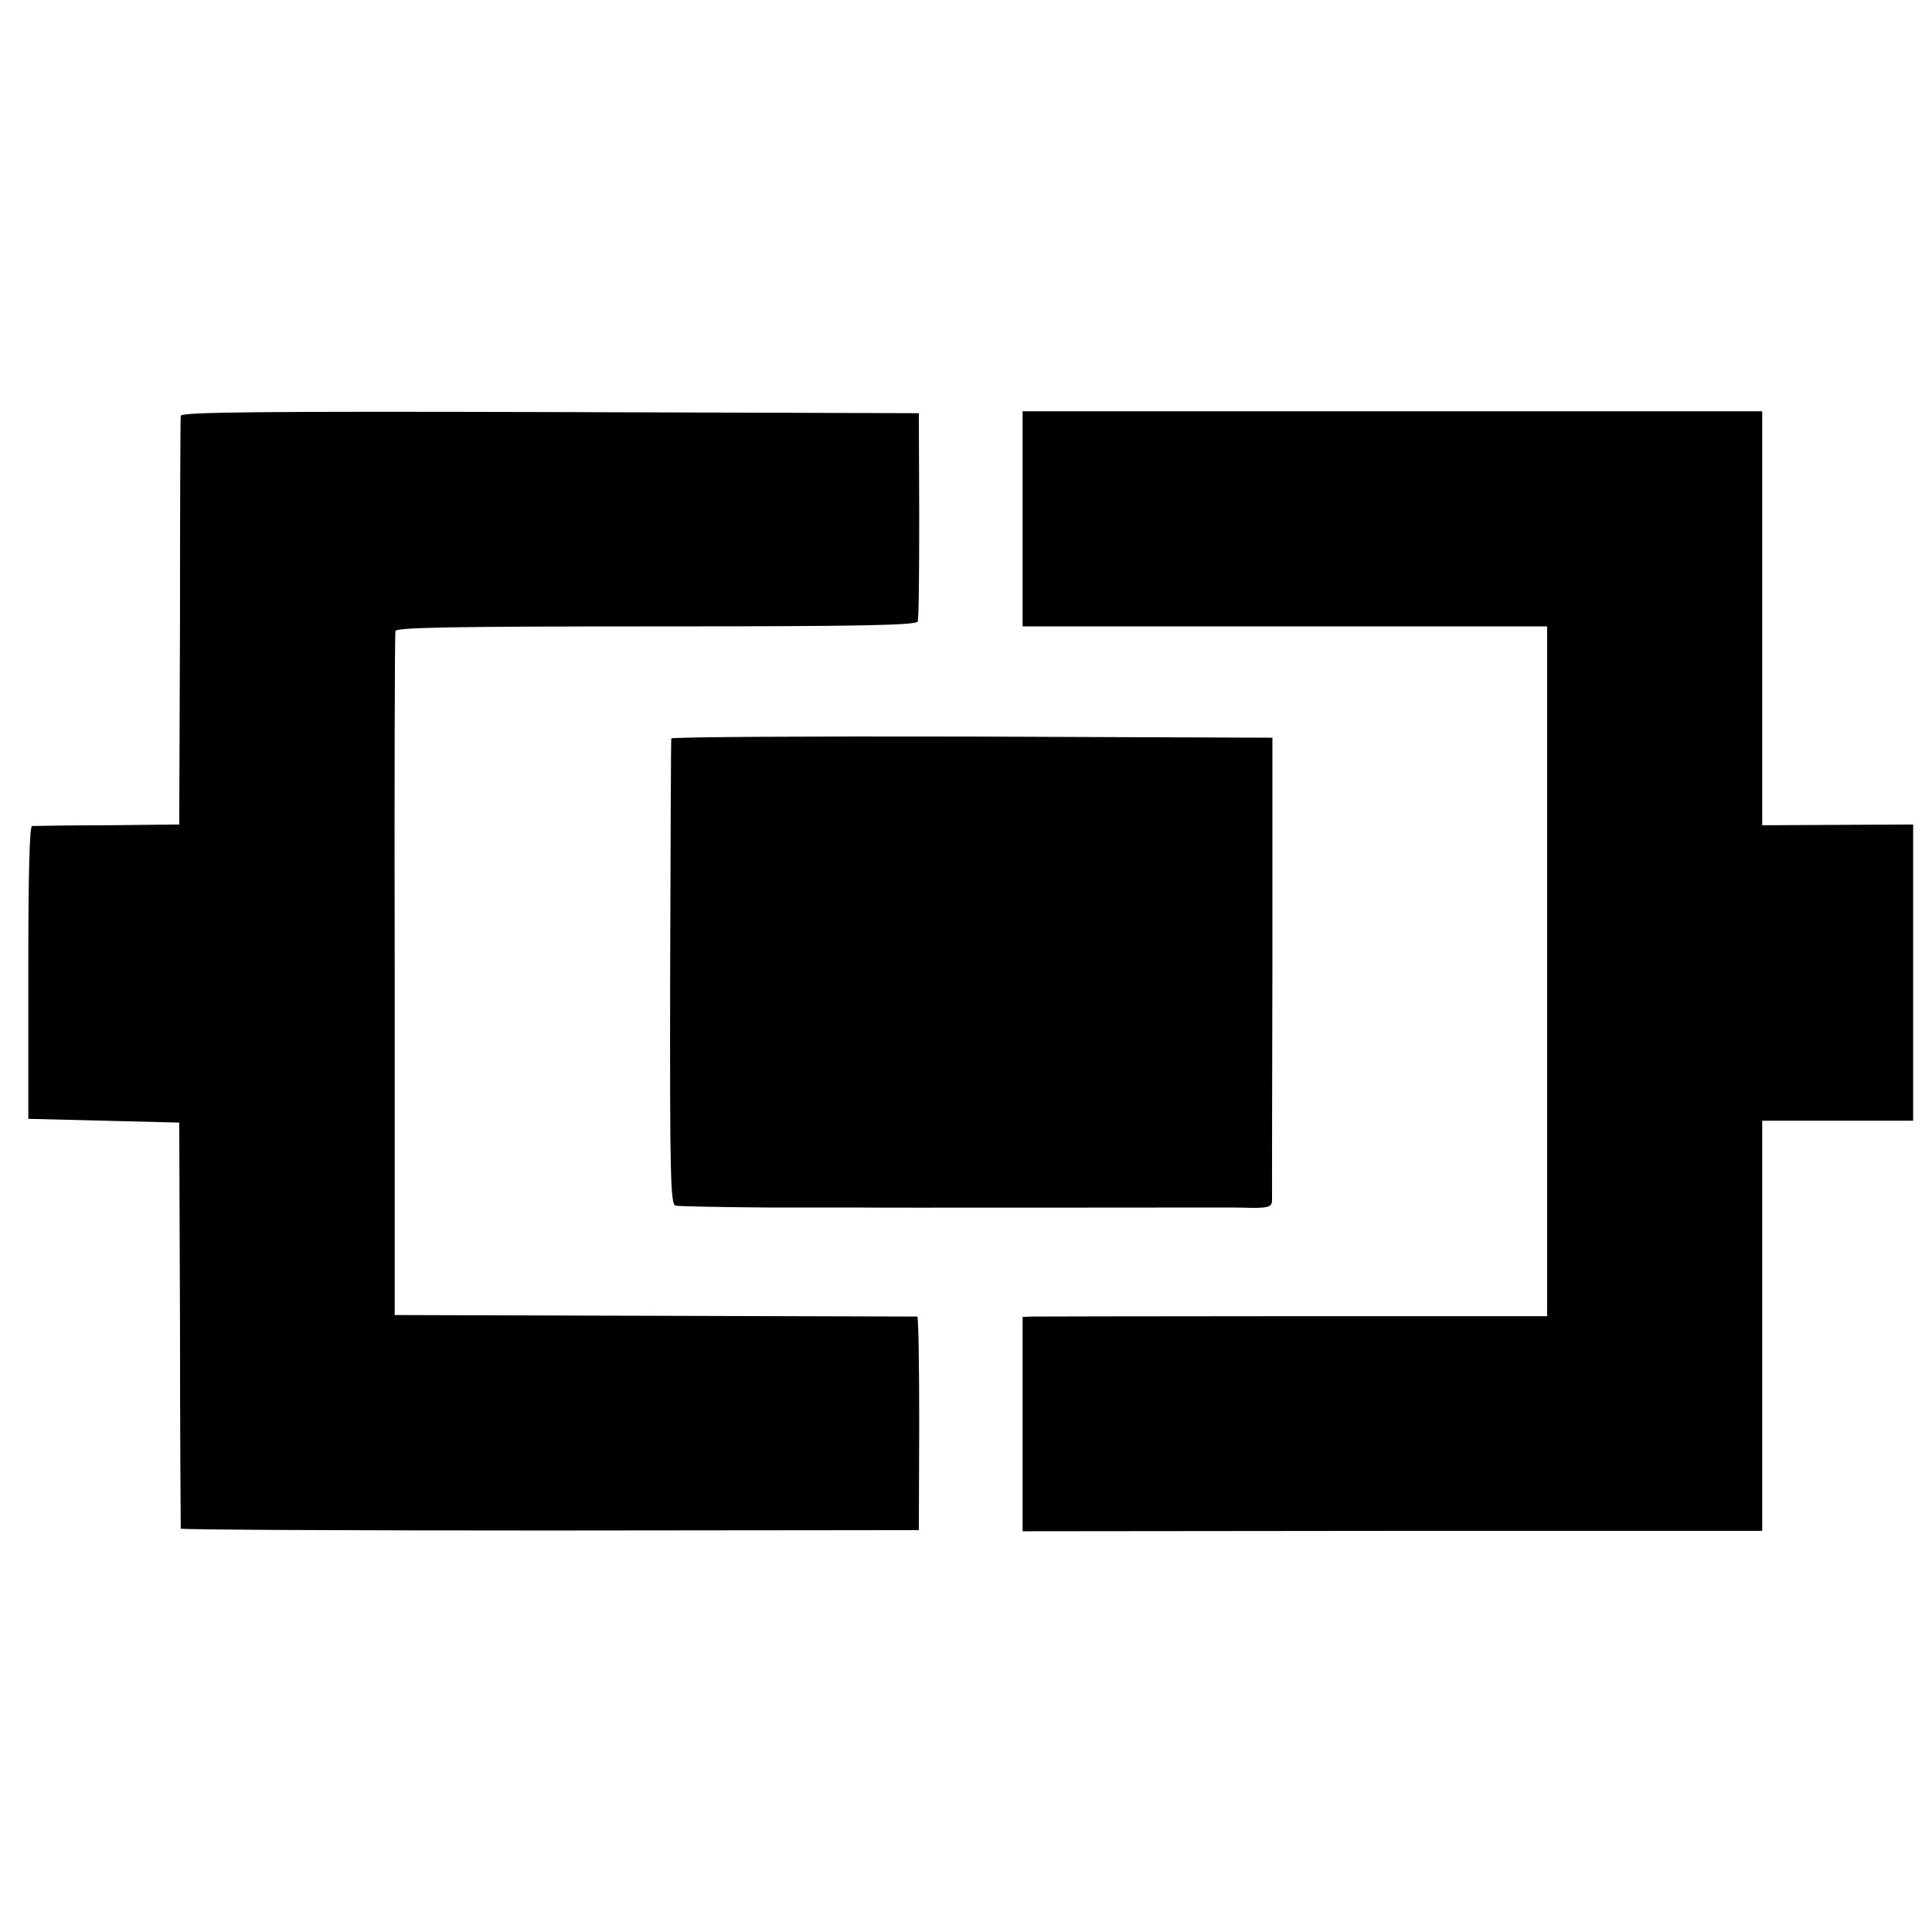 <?xml version="1.0" standalone="no"?>
<!DOCTYPE svg PUBLIC "-//W3C//DTD SVG 20010904//EN"
 "http://www.w3.org/TR/2001/REC-SVG-20010904/DTD/svg10.dtd">
<svg version="1.0" xmlns="http://www.w3.org/2000/svg"
 width="512pt" height="512pt" viewBox="0 0 512 512"
 preserveAspectRatio="xMidYMid meet">
<g transform="translate(0,512) scale(0.1,-0.1)"
fill="#000000" stroke="none">
<path d="M479 4018 c-1 -7 -2 -254 -2 -548 l-2 -535 -190 -2 c-104 0 -195 -2
-200 -2 -7 -1 -10 -134 -10 -388 l0 -388 200 -5 200 -5 2 -535 c0 -294 2 -538
2 -541 1 -3 441 -5 979 -5 l977 1 1 283 c0 155 -2 282 -5 283 -4 0 -316 1
-695 2 l-690 2 0 900 c-1 495 0 906 2 913 3 9 150 12 692 12 541 0 689 3 692
13 3 6 4 134 4 282 l-1 270 -977 3 c-779 2 -978 0 -979 -10z"/>
<path d="M2710 3745 l0 -285 695 0 695 0 0 -914 0 -914 -672 0 c-370 0 -683
-1 -695 -1 l-23 -1 0 -284 0 -284 980 1 980 0 0 544 0 543 200 0 200 0 0 393
0 392 -200 -1 -200 -1 0 549 0 548 -980 0 -980 0 0 -285z"/>
<path d="M1779 3163 c-1 -5 -2 -284 -3 -621 -1 -538 1 -613 14 -617 8 -2 116
-4 240 -5 124 0 232 0 240 0 20 -1 949 0 975 0 11 0 44 0 73 -1 43 0 52 3 53
18 0 10 0 290 1 623 l0 605 -796 3 c-438 1 -797 -1 -797 -5z"/>
</g>
</svg>
